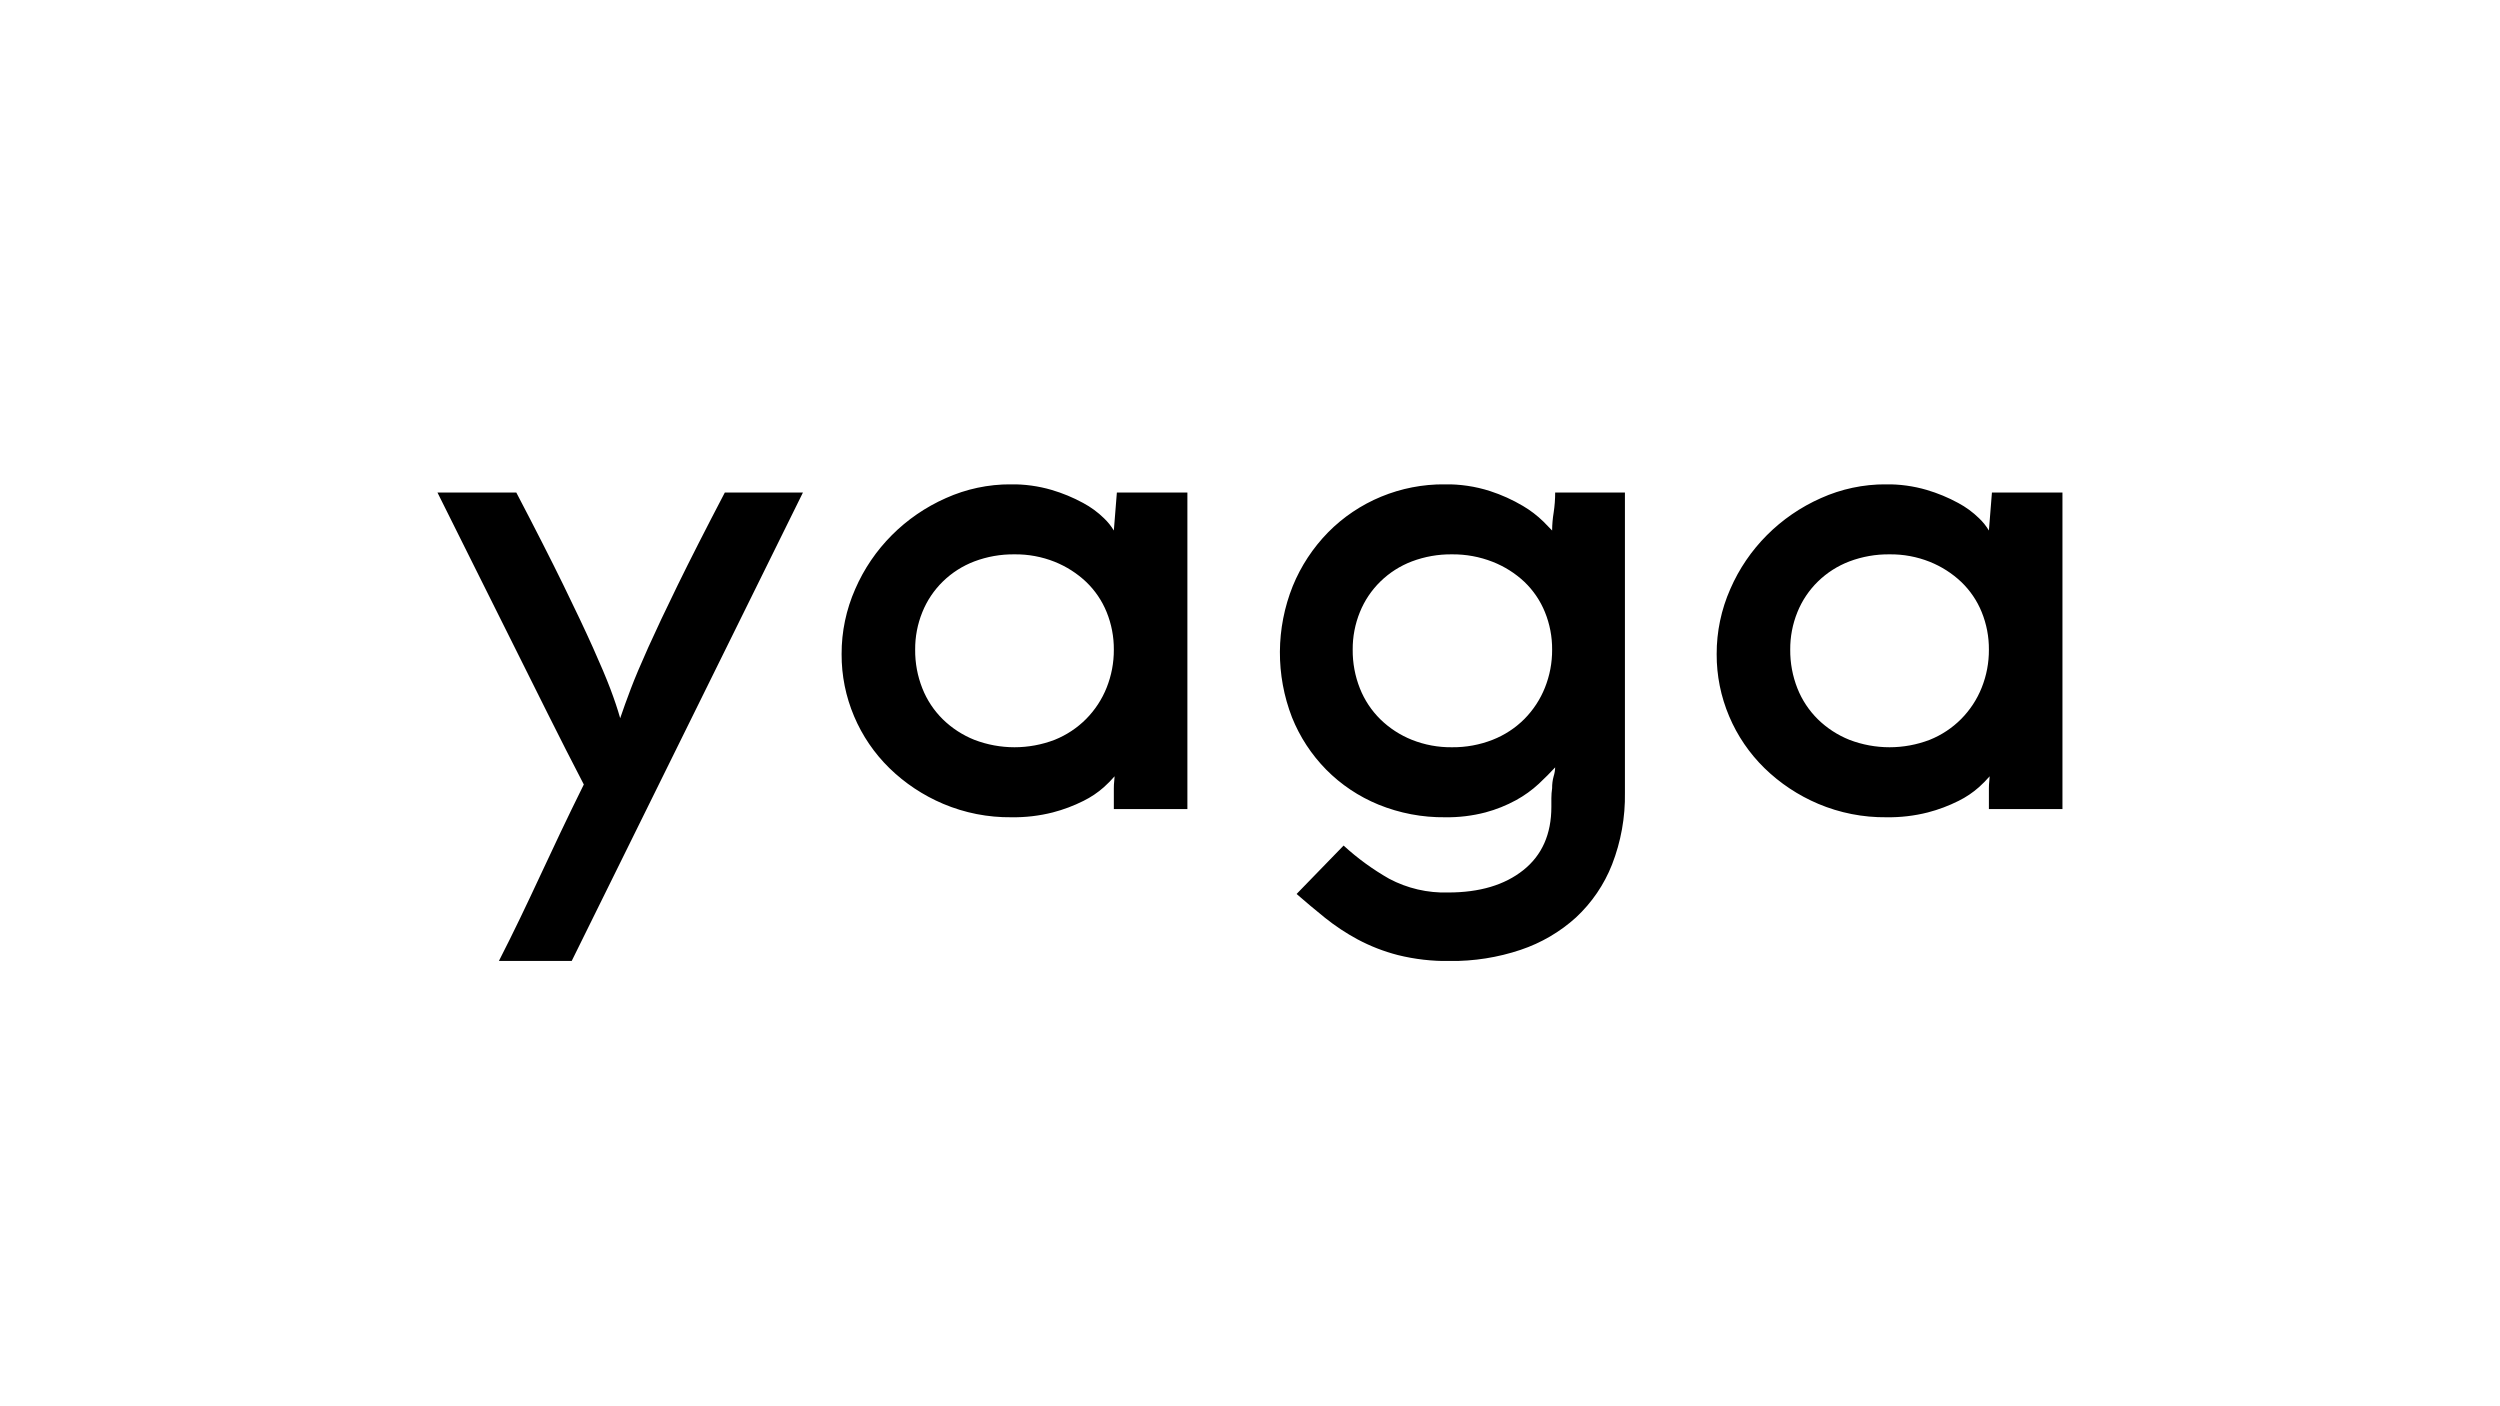 <svg width="320" height="180" viewBox="0 0 320 180" fill="none" xmlns="http://www.w3.org/2000/svg">
<rect width="320" height="180" fill="white"/>
<g clip-path="url(#clip0_699_1136)">
<path fill-rule="evenodd" clip-rule="evenodd" d="M102.776 63.044H92.778C90.319 67.747 88.313 71.688 86.76 74.865C85.208 78.042 83.946 80.712 82.975 82.873C82.004 85.035 81.26 86.799 80.743 88.164C80.225 89.53 79.772 90.785 79.384 91.93C79.06 90.786 78.639 89.531 78.122 88.164C77.604 86.798 76.86 85.034 75.889 82.873C74.919 80.713 73.657 78.044 72.104 74.865C70.551 71.686 68.545 67.746 66.086 63.044H55.995C57.418 65.903 58.922 68.922 60.508 72.1C62.094 75.278 63.696 78.488 65.313 81.729C66.931 84.971 68.532 88.18 70.117 91.358C71.703 94.536 73.24 97.555 74.728 100.415C73.627 102.639 72.624 104.705 71.719 106.612C70.814 108.518 69.941 110.377 69.098 112.189C68.256 114 67.415 115.78 66.575 117.527C65.735 119.275 64.829 121.102 63.857 123.009H73.175L102.776 63.044ZM109.327 91.692C110.373 94.17 111.907 96.422 113.841 98.317C115.825 100.253 118.163 101.806 120.732 102.893C123.49 104.059 126.466 104.643 129.467 104.61C131.251 104.636 133.03 104.428 134.757 103.99C136.118 103.637 137.436 103.141 138.688 102.512C139.638 102.042 140.52 101.449 141.309 100.748C141.79 100.315 142.244 99.854 142.668 99.366C142.668 99.494 142.651 99.7 142.619 99.986C142.586 100.287 142.57 100.589 142.571 100.891V103.561H151.986V63.044H142.959L142.571 67.906C142.223 67.329 141.799 66.799 141.309 66.333C140.518 65.56 139.62 64.902 138.64 64.378C137.362 63.682 136.011 63.123 134.612 62.71C132.911 62.212 131.144 61.971 129.37 61.995C126.507 61.985 123.675 62.587 121.072 63.758C115.855 66.067 111.715 70.219 109.473 75.389C108.309 78.021 107.714 80.862 107.726 83.731C107.712 86.463 108.257 89.17 109.327 91.692ZM118.063 78.345C118.657 76.873 119.554 75.537 120.698 74.422C121.842 73.306 123.209 72.435 124.711 71.862C126.352 71.243 128.098 70.935 129.856 70.956C131.618 70.935 133.367 71.259 135 71.91C136.496 72.51 137.863 73.383 139.028 74.484C140.167 75.576 141.06 76.892 141.649 78.345C142.27 79.876 142.583 81.511 142.571 83.159C142.58 84.823 142.267 86.473 141.649 88.021C141.055 89.514 140.164 90.875 139.028 92.025C137.885 93.176 136.514 94.085 135 94.695C131.693 95.966 128.019 95.966 124.711 94.695C123.206 94.091 121.836 93.2 120.683 92.073C119.54 90.947 118.648 89.599 118.063 88.117C117.437 86.537 117.124 84.854 117.141 83.159C117.127 81.511 117.441 79.876 118.063 78.345ZM165.38 91.835C166.376 94.319 167.86 96.587 169.748 98.508C171.648 100.432 173.927 101.956 176.445 102.989C179.151 104.092 182.057 104.644 184.987 104.61C186.722 104.635 188.453 104.426 190.131 103.99C191.501 103.624 192.821 103.096 194.062 102.417C195.116 101.837 196.094 101.133 196.974 100.319C197.783 99.557 198.478 98.858 199.061 98.222C199.049 98.61 198.984 98.995 198.867 99.366C198.73 99.863 198.664 100.377 198.672 100.891C198.609 101.318 198.576 101.748 198.575 102.178V103.275C198.575 106.77 197.378 109.472 194.984 111.378C192.59 113.285 189.387 114.238 185.375 114.238C182.737 114.32 180.124 113.711 177.804 112.475C175.707 111.28 173.753 109.857 171.981 108.232L165.963 114.429C167.127 115.445 168.341 116.462 169.602 117.48C170.905 118.524 172.302 119.449 173.776 120.244C175.403 121.112 177.13 121.784 178.92 122.246C181.093 122.786 183.328 123.043 185.569 123.009C188.655 123.043 191.724 122.56 194.644 121.579C197.274 120.696 199.687 119.283 201.73 117.432C203.758 115.539 205.333 113.227 206.34 110.663C207.483 107.728 208.043 104.605 207.99 101.463V63.044H199.061C199.062 63.905 198.998 64.766 198.867 65.618C198.742 66.374 198.677 67.139 198.672 67.906C198.541 67.779 198.169 67.398 197.556 66.762C196.768 65.993 195.888 65.321 194.936 64.76C193.605 63.971 192.189 63.331 190.713 62.853C188.834 62.251 186.866 61.961 184.89 61.995C182.112 61.977 179.359 62.513 176.799 63.569C174.238 64.626 171.922 66.183 169.991 68.144C168.052 70.127 166.52 72.457 165.477 75.008C163.311 80.409 163.277 86.41 165.38 91.835ZM174.067 78.345C174.661 76.873 175.559 75.537 176.703 74.422C177.847 73.306 179.213 72.435 180.716 71.862C182.357 71.243 184.103 70.935 185.86 70.956C187.638 70.939 189.402 71.263 191.053 71.91C192.568 72.502 193.952 73.376 195.13 74.484C196.268 75.577 197.161 76.892 197.75 78.345C198.372 79.876 198.685 81.511 198.672 83.159C198.682 84.823 198.369 86.473 197.75 88.021C197.156 89.513 196.265 90.874 195.13 92.025C193.975 93.184 192.586 94.093 191.053 94.695C189.402 95.343 187.638 95.666 185.86 95.648C184.098 95.67 182.349 95.346 180.716 94.695C179.21 94.091 177.841 93.2 176.688 92.073C175.545 90.947 174.653 89.599 174.067 88.117C173.441 86.537 173.128 84.854 173.145 83.159C173.131 81.511 173.445 79.876 174.067 78.345ZM221.336 91.692C222.381 94.17 223.915 96.422 225.849 98.317C227.834 100.253 230.172 101.806 232.74 102.893C235.498 104.058 238.474 104.643 241.476 104.61C243.259 104.636 245.039 104.428 246.766 103.99C248.126 103.637 249.444 103.141 250.697 102.512C251.647 102.043 252.528 101.449 253.317 100.748C253.799 100.315 254.253 99.854 254.676 99.366C254.676 99.494 254.66 99.7 254.628 99.986C254.594 100.287 254.578 100.589 254.579 100.891V103.561H263.994V63.044H254.967L254.579 67.906C254.232 67.329 253.807 66.799 253.317 66.333C252.527 65.56 251.628 64.901 250.648 64.378C249.37 63.682 248.02 63.123 246.62 62.71C244.92 62.212 243.153 61.971 241.379 61.995C238.515 61.985 235.683 62.587 233.08 63.758C227.864 66.067 223.723 70.219 221.481 75.389C220.318 78.021 219.723 80.862 219.734 83.731C219.721 86.463 220.266 89.17 221.336 91.692ZM230.071 78.345C230.665 76.873 231.562 75.537 232.706 74.422C233.851 73.306 235.217 72.435 236.72 71.862C238.361 71.243 240.106 70.935 241.864 70.956C243.626 70.935 245.375 71.259 247.008 71.91C248.505 72.51 249.872 73.383 251.036 74.484C252.176 75.576 253.069 76.892 253.657 78.345C254.279 79.876 254.592 81.511 254.579 83.159C254.589 84.823 254.276 86.473 253.657 88.021C253.063 89.514 252.172 90.875 251.036 92.025C249.894 93.177 248.523 94.085 247.008 94.695C243.701 95.966 240.027 95.966 236.72 94.695C235.214 94.091 233.845 93.2 232.692 92.073C231.549 90.946 230.657 89.599 230.071 88.117C229.446 86.537 229.133 84.854 229.149 83.159C229.135 81.511 229.449 79.876 230.071 78.345Z" fill="black"/>
</g>
<defs>
<clipPath id="clip0_699_1136">
<rect width="208" height="61" fill="white" transform="translate(56 62)"/>
</clipPath>
</defs>
</svg>
